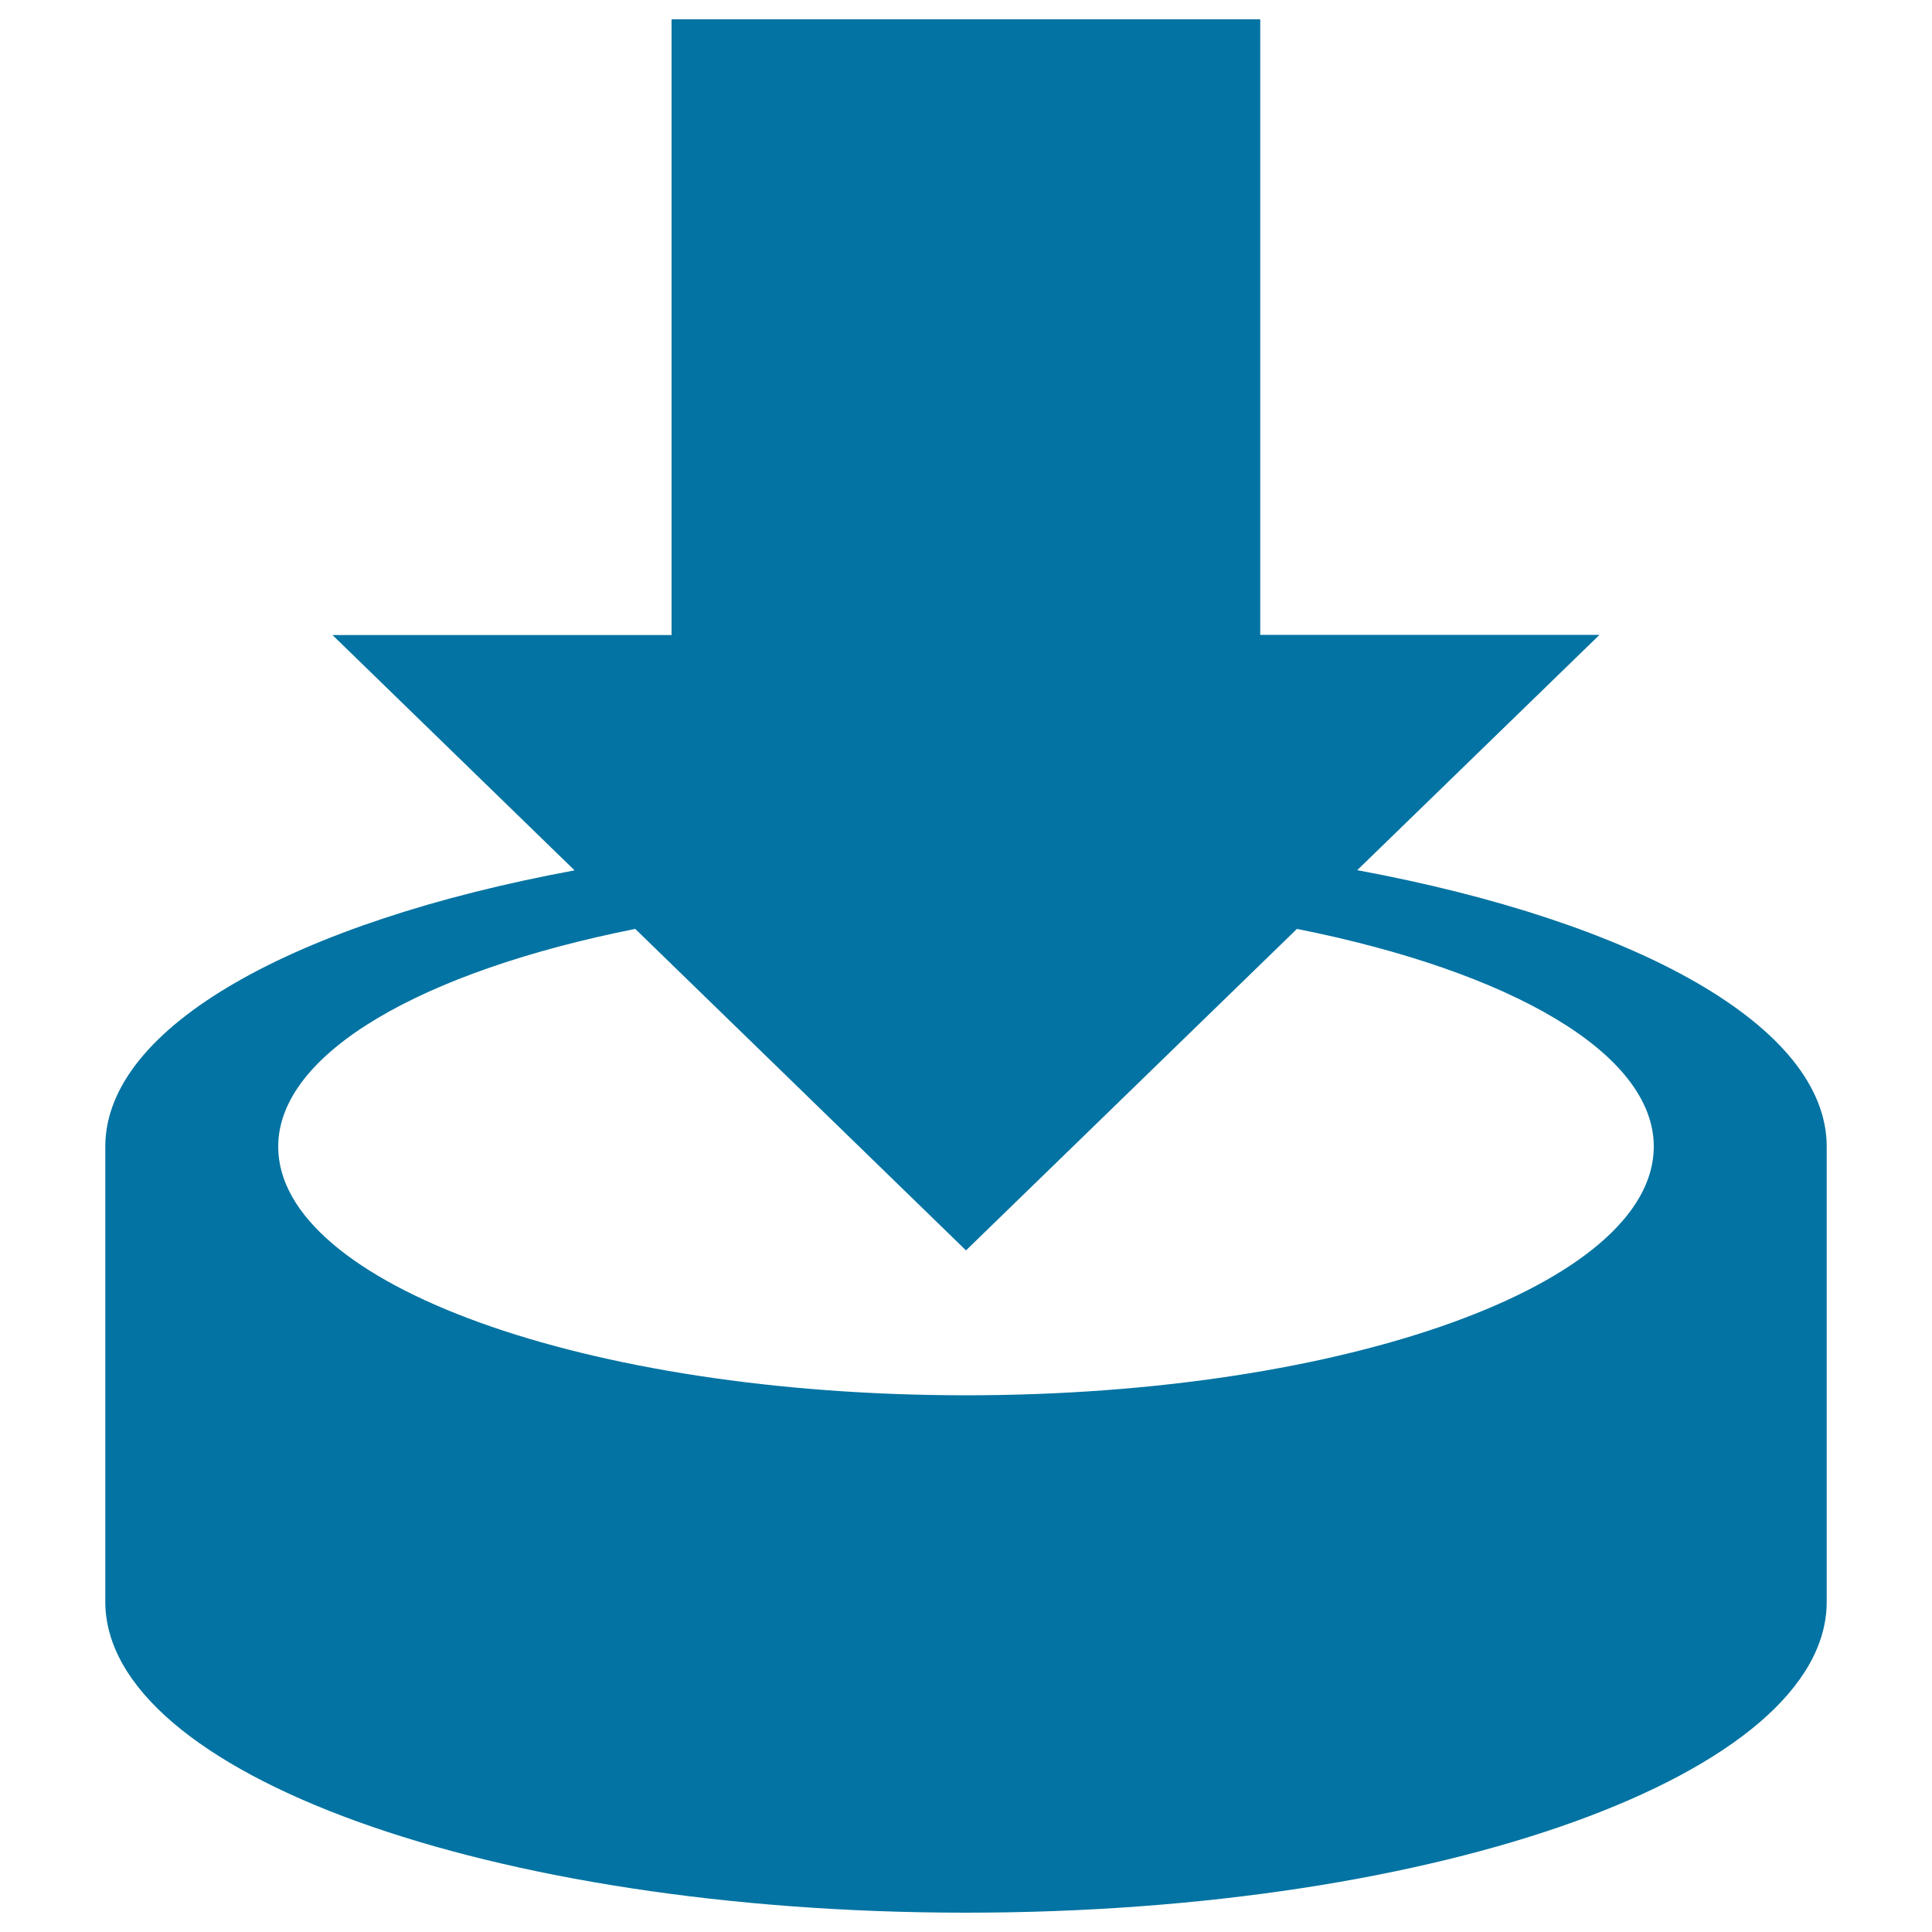 <svg xmlns="http://www.w3.org/2000/svg" viewBox="0 0 1000 1000" style="fill:#0273a2">
<title>Entry Data SVG icon</title>
<g><g><path d="M702.5,450.4l125.4-121.8H652.3V10H347.6v318.7H172.1l125.3,121.8C153.4,477.1,54.5,531.1,54.5,593.5v235.5C54.5,917.9,254,990,500,990c246.1,0,445.5-72.1,445.5-160.9V593.5C945.5,531.1,846.6,477.1,702.5,450.4z M500,722.2c-196.5,0-356-57.5-356-128.7c0-48.5,74.7-90.8,184.8-112.7L500,647.2l171.3-166.4C781.3,502.7,856,544.9,856,593.5C855.9,664.6,696.7,722.2,500,722.2z"/></g></g>
</svg>